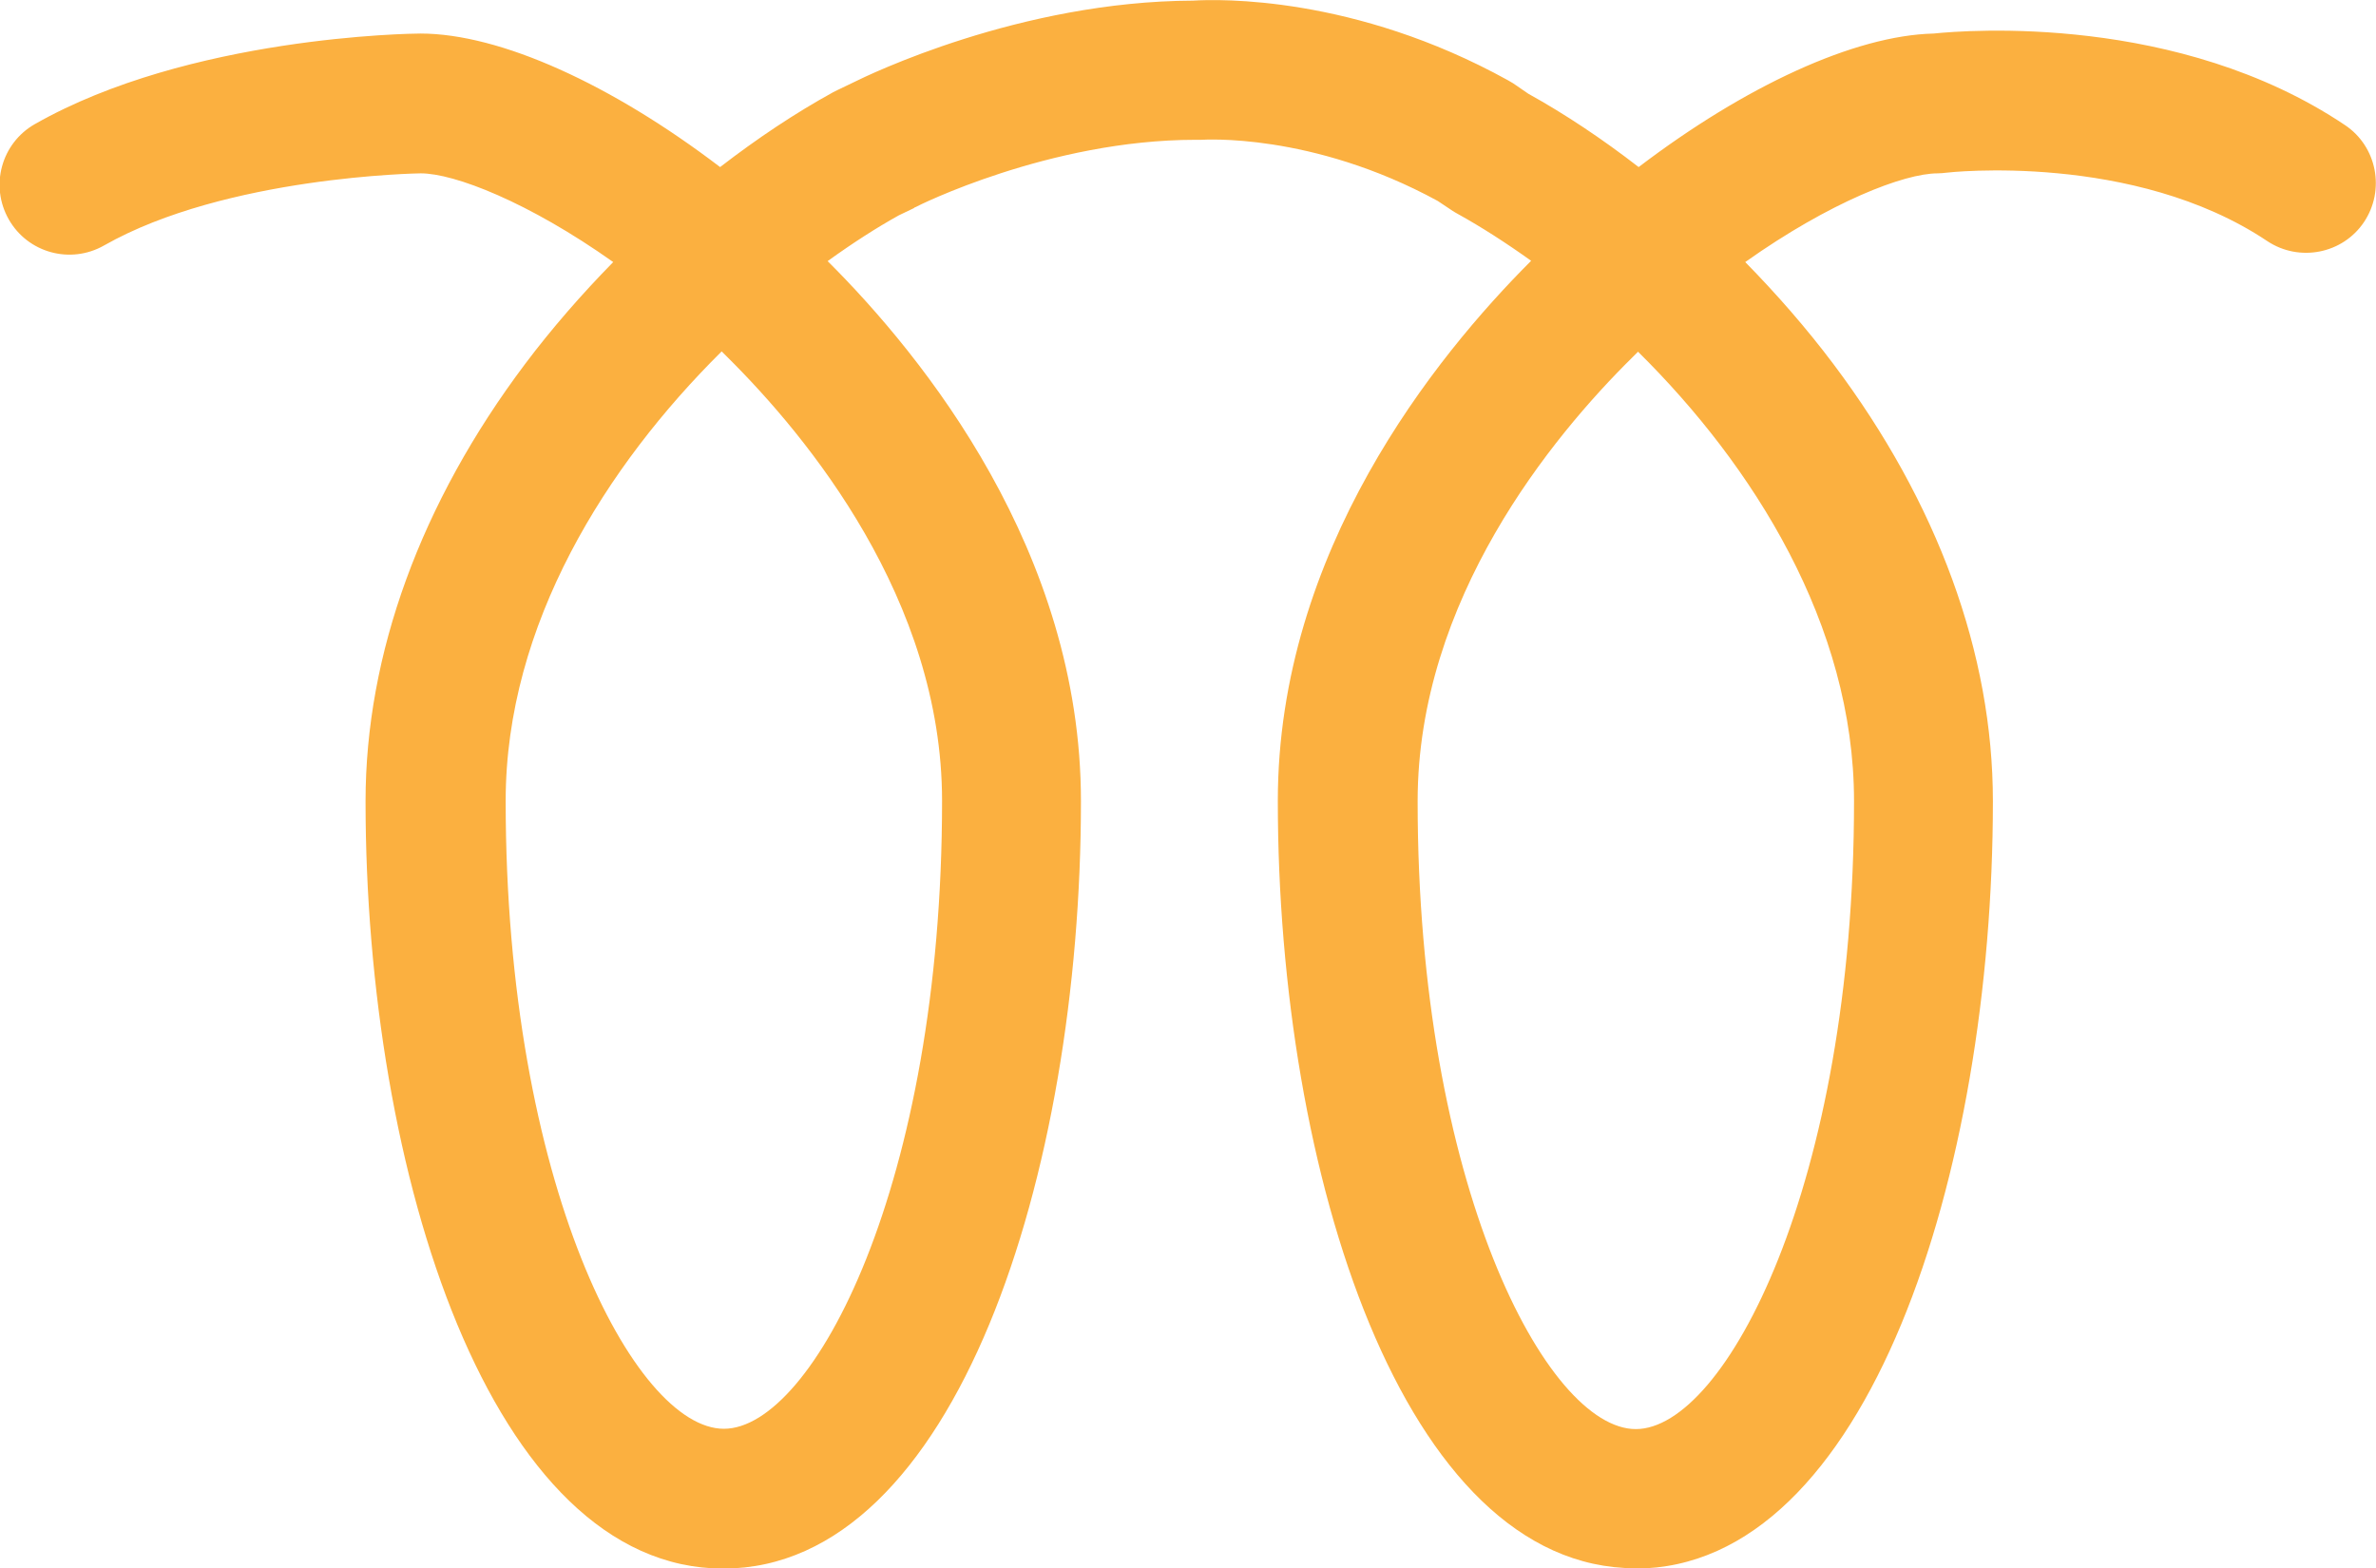 <?xml version="1.0" encoding="UTF-8"?> <svg xmlns="http://www.w3.org/2000/svg" id="Calque_2" data-name="Calque 2" viewBox="0 0 75.79 50.03"><defs><style> .cls-1 { fill: #fbb040; stroke-width: 0px; } </style></defs><g id="Layer_1" data-name="Layer 1"><path class="cls-1" d="M52.17,50.03c-7.41,0-11.41-12.61-11.41-24.48,0-7.96,5.02-14.17,8.08-17.23-.81-.58-1.59-1.08-2.33-1.49-.06-.03-.12-.07-.17-.1l-.48-.32c-4.03-2.2-7.5-1.95-7.54-1.95-.07,0-.12,0-.19,0-4.66,0-8.89,2.12-8.93,2.15-.02,0-.04.02-.05.03l-.48.23c-.72.4-1.48.89-2.27,1.46,3.06,3.05,8.08,9.27,8.08,17.23,0,11.87-4,24.48-11.41,24.48s-11.41-12.61-11.41-24.48c0-4.69,1.76-9.52,5.09-13.95.85-1.13,1.8-2.22,2.81-3.25-2.71-1.92-5.07-2.83-6.14-2.83-.04,0-6.21.09-10.1,2.3-1.07.61-2.43.24-3.04-.83-.61-1.07-.24-2.43.83-3.04C6.03,1.16,13.12,1.07,13.41,1.07c2.55,0,6.11,1.63,9.56,4.26,1.18-.91,2.39-1.72,3.61-2.39.04-.02.08-.04.12-.06l.52-.25c.48-.24,5.32-2.59,10.84-2.61.8-.05,5.14-.17,10.04,2.54.06.03.11.07.17.1l.48.33c1.19.66,2.37,1.45,3.52,2.34,3.39-2.58,6.88-4.2,9.41-4.26,1.07-.11,7.81-.64,13.12,2.92,1.02.68,1.29,2.07.61,3.09-.68,1.02-2.07,1.29-3.09.61-4.26-2.85-10.18-2.19-10.24-2.18-.09.01-.18.02-.27.02-1.07,0-3.43.91-6.14,2.83,1.01,1.03,1.96,2.12,2.81,3.25,3.33,4.43,5.09,9.25,5.09,13.95,0,11.87-4,24.48-11.41,24.48ZM52.25,11.22c-.06.06-.12.12-.18.18-2.56,2.53-6.85,7.73-6.85,14.16,0,12.23,4.12,20.03,6.96,20.03s6.96-7.8,6.96-20.03c0-5.64-3.23-10.72-6.88-14.33ZM23.01,11.22c-3.65,3.62-6.88,8.69-6.88,14.33,0,12.23,4.12,20.03,6.96,20.03s6.96-7.8,6.96-20.03c0-6.42-4.29-11.62-6.85-14.16-.06-.06-.12-.12-.18-.18Z"></path></g></svg> 